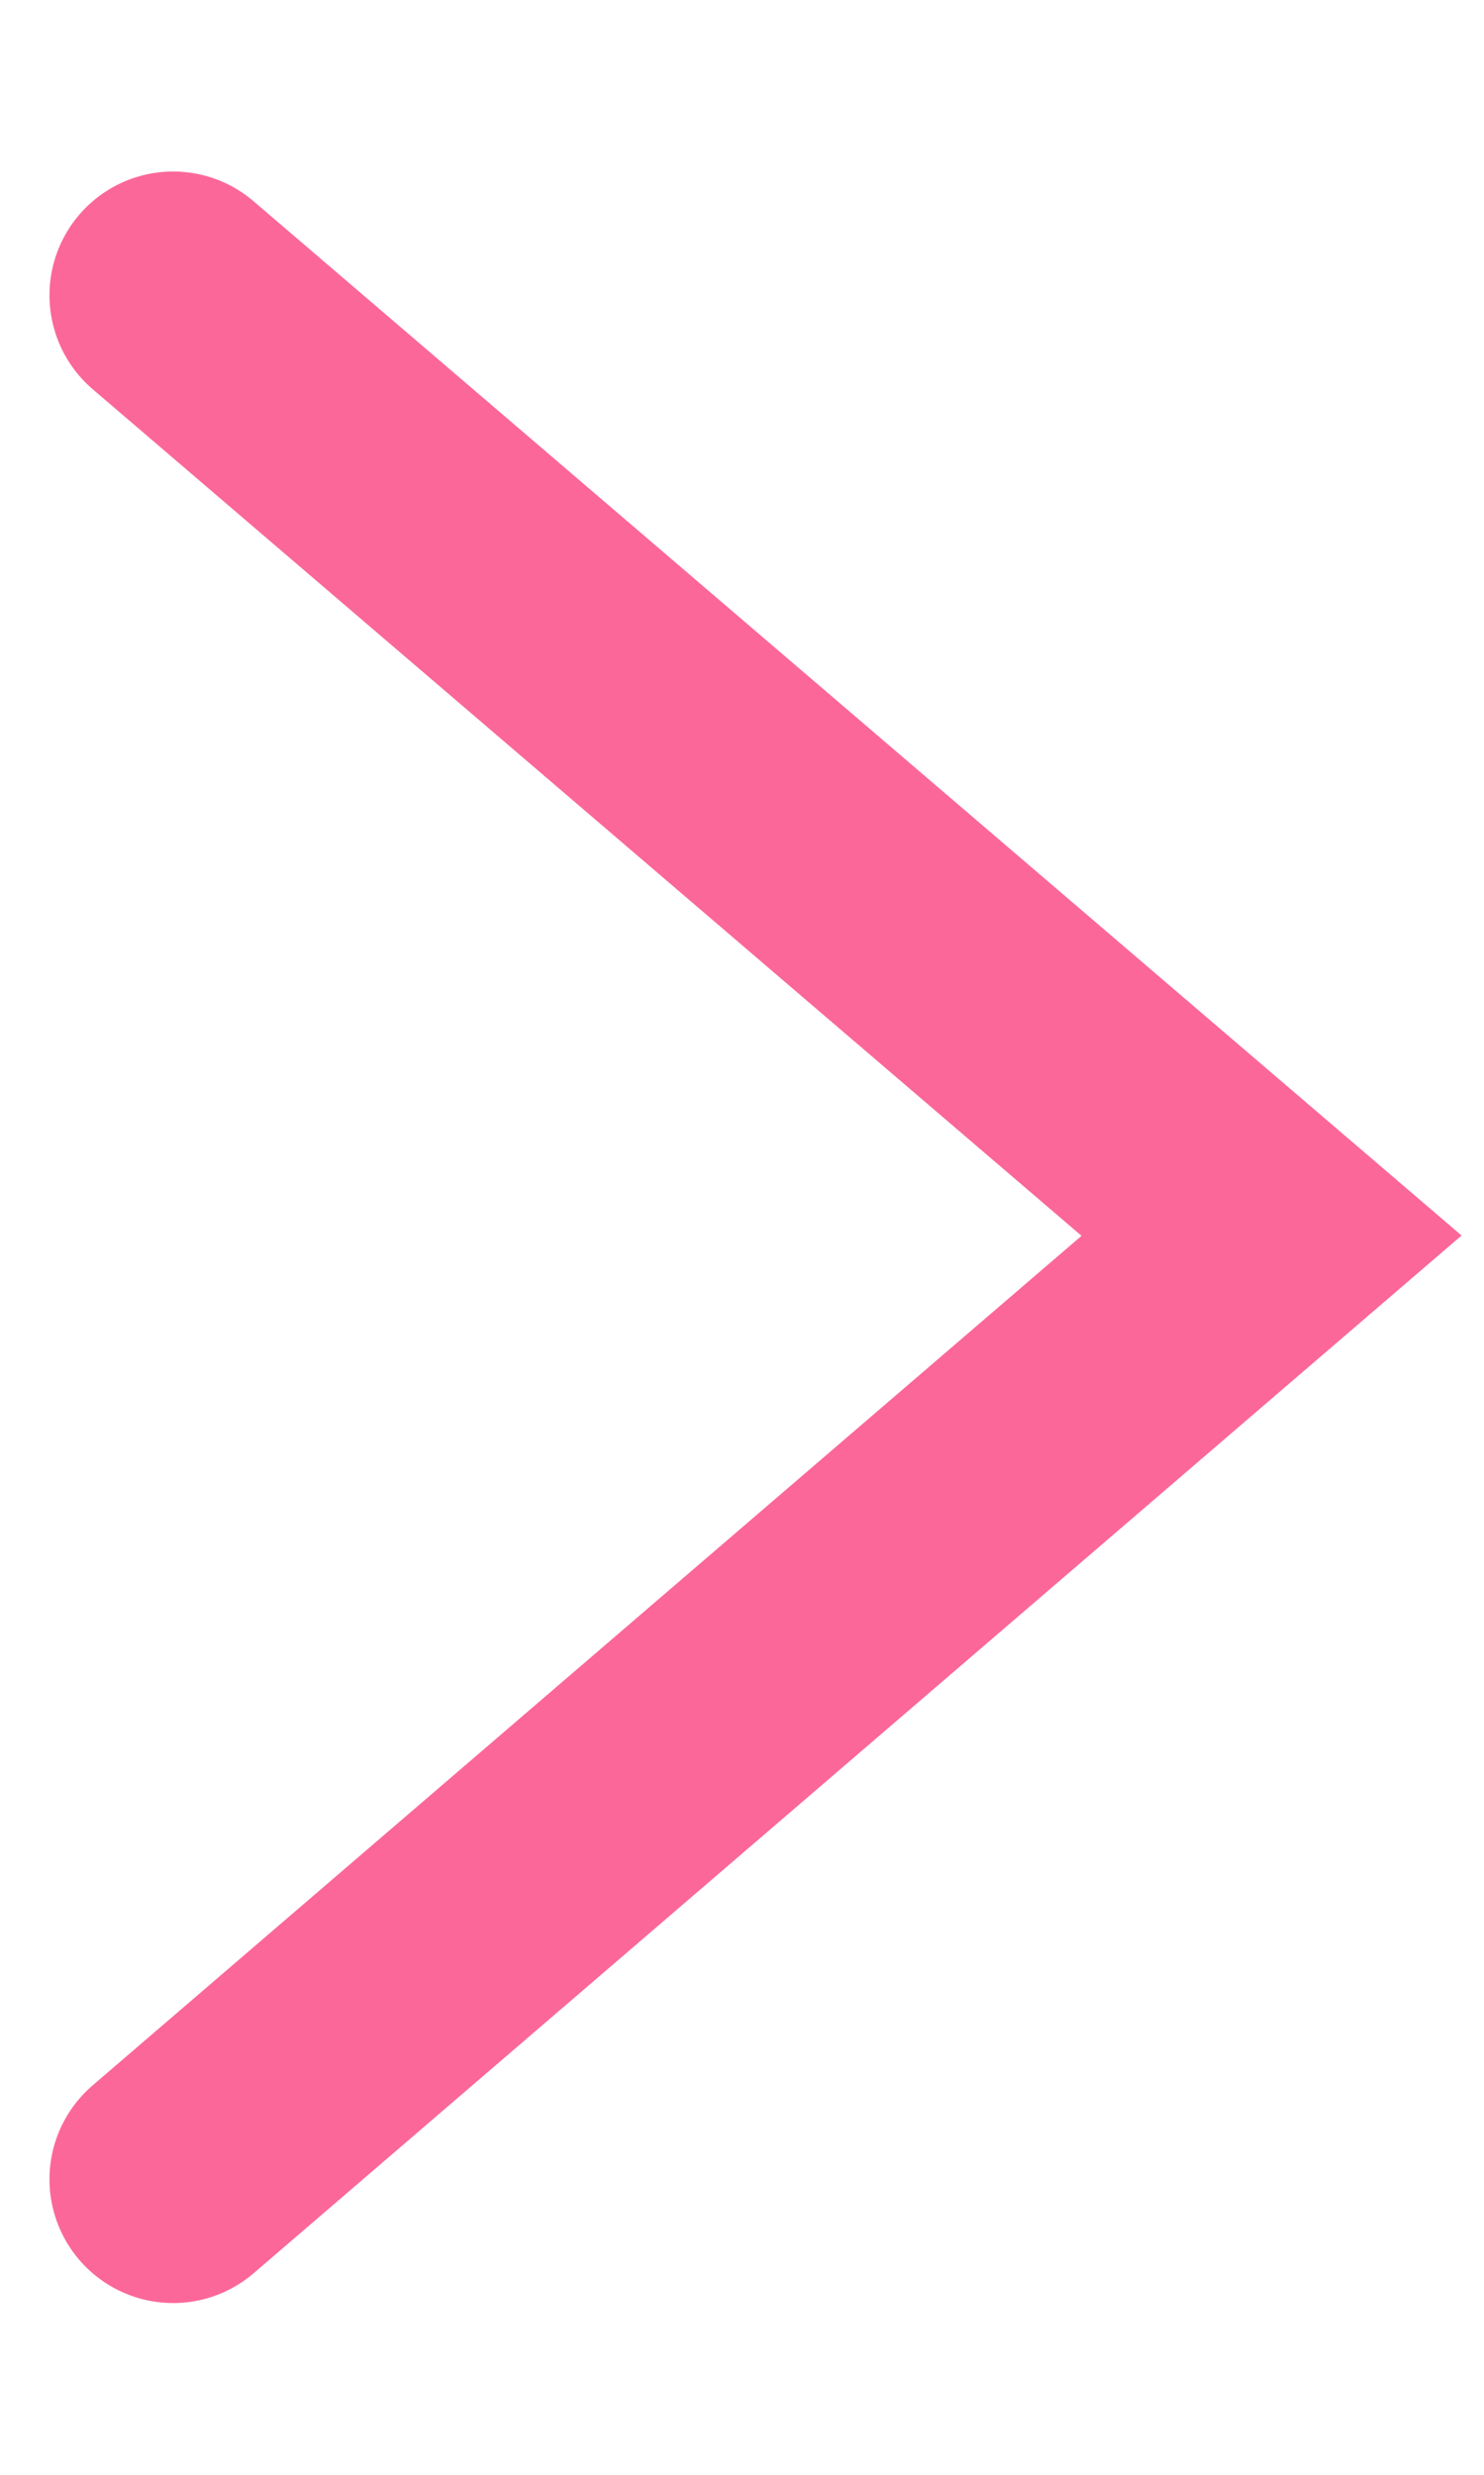 <svg xmlns="http://www.w3.org/2000/svg" xmlns:xlink="http://www.w3.org/1999/xlink" width="6" height="10" viewBox="0 0 6 10">
  <defs>
    <clipPath id="clip-Custom_Size_1">
      <rect width="6" height="10"/>
    </clipPath>
  </defs>
  <g id="Custom_Size_1" data-name="Custom Size – 1" clip-path="url(#clip-Custom_Size_1)">
    <path id="Path_22" data-name="Path 22" d="M1,1,5.441,4.8,1,8.613" transform="translate(-0.3 0.193)" fill="none" stroke="#fc679a" stroke-linecap="round" stroke-miterlimit="10" stroke-width="1"/>
  </g>
</svg>
